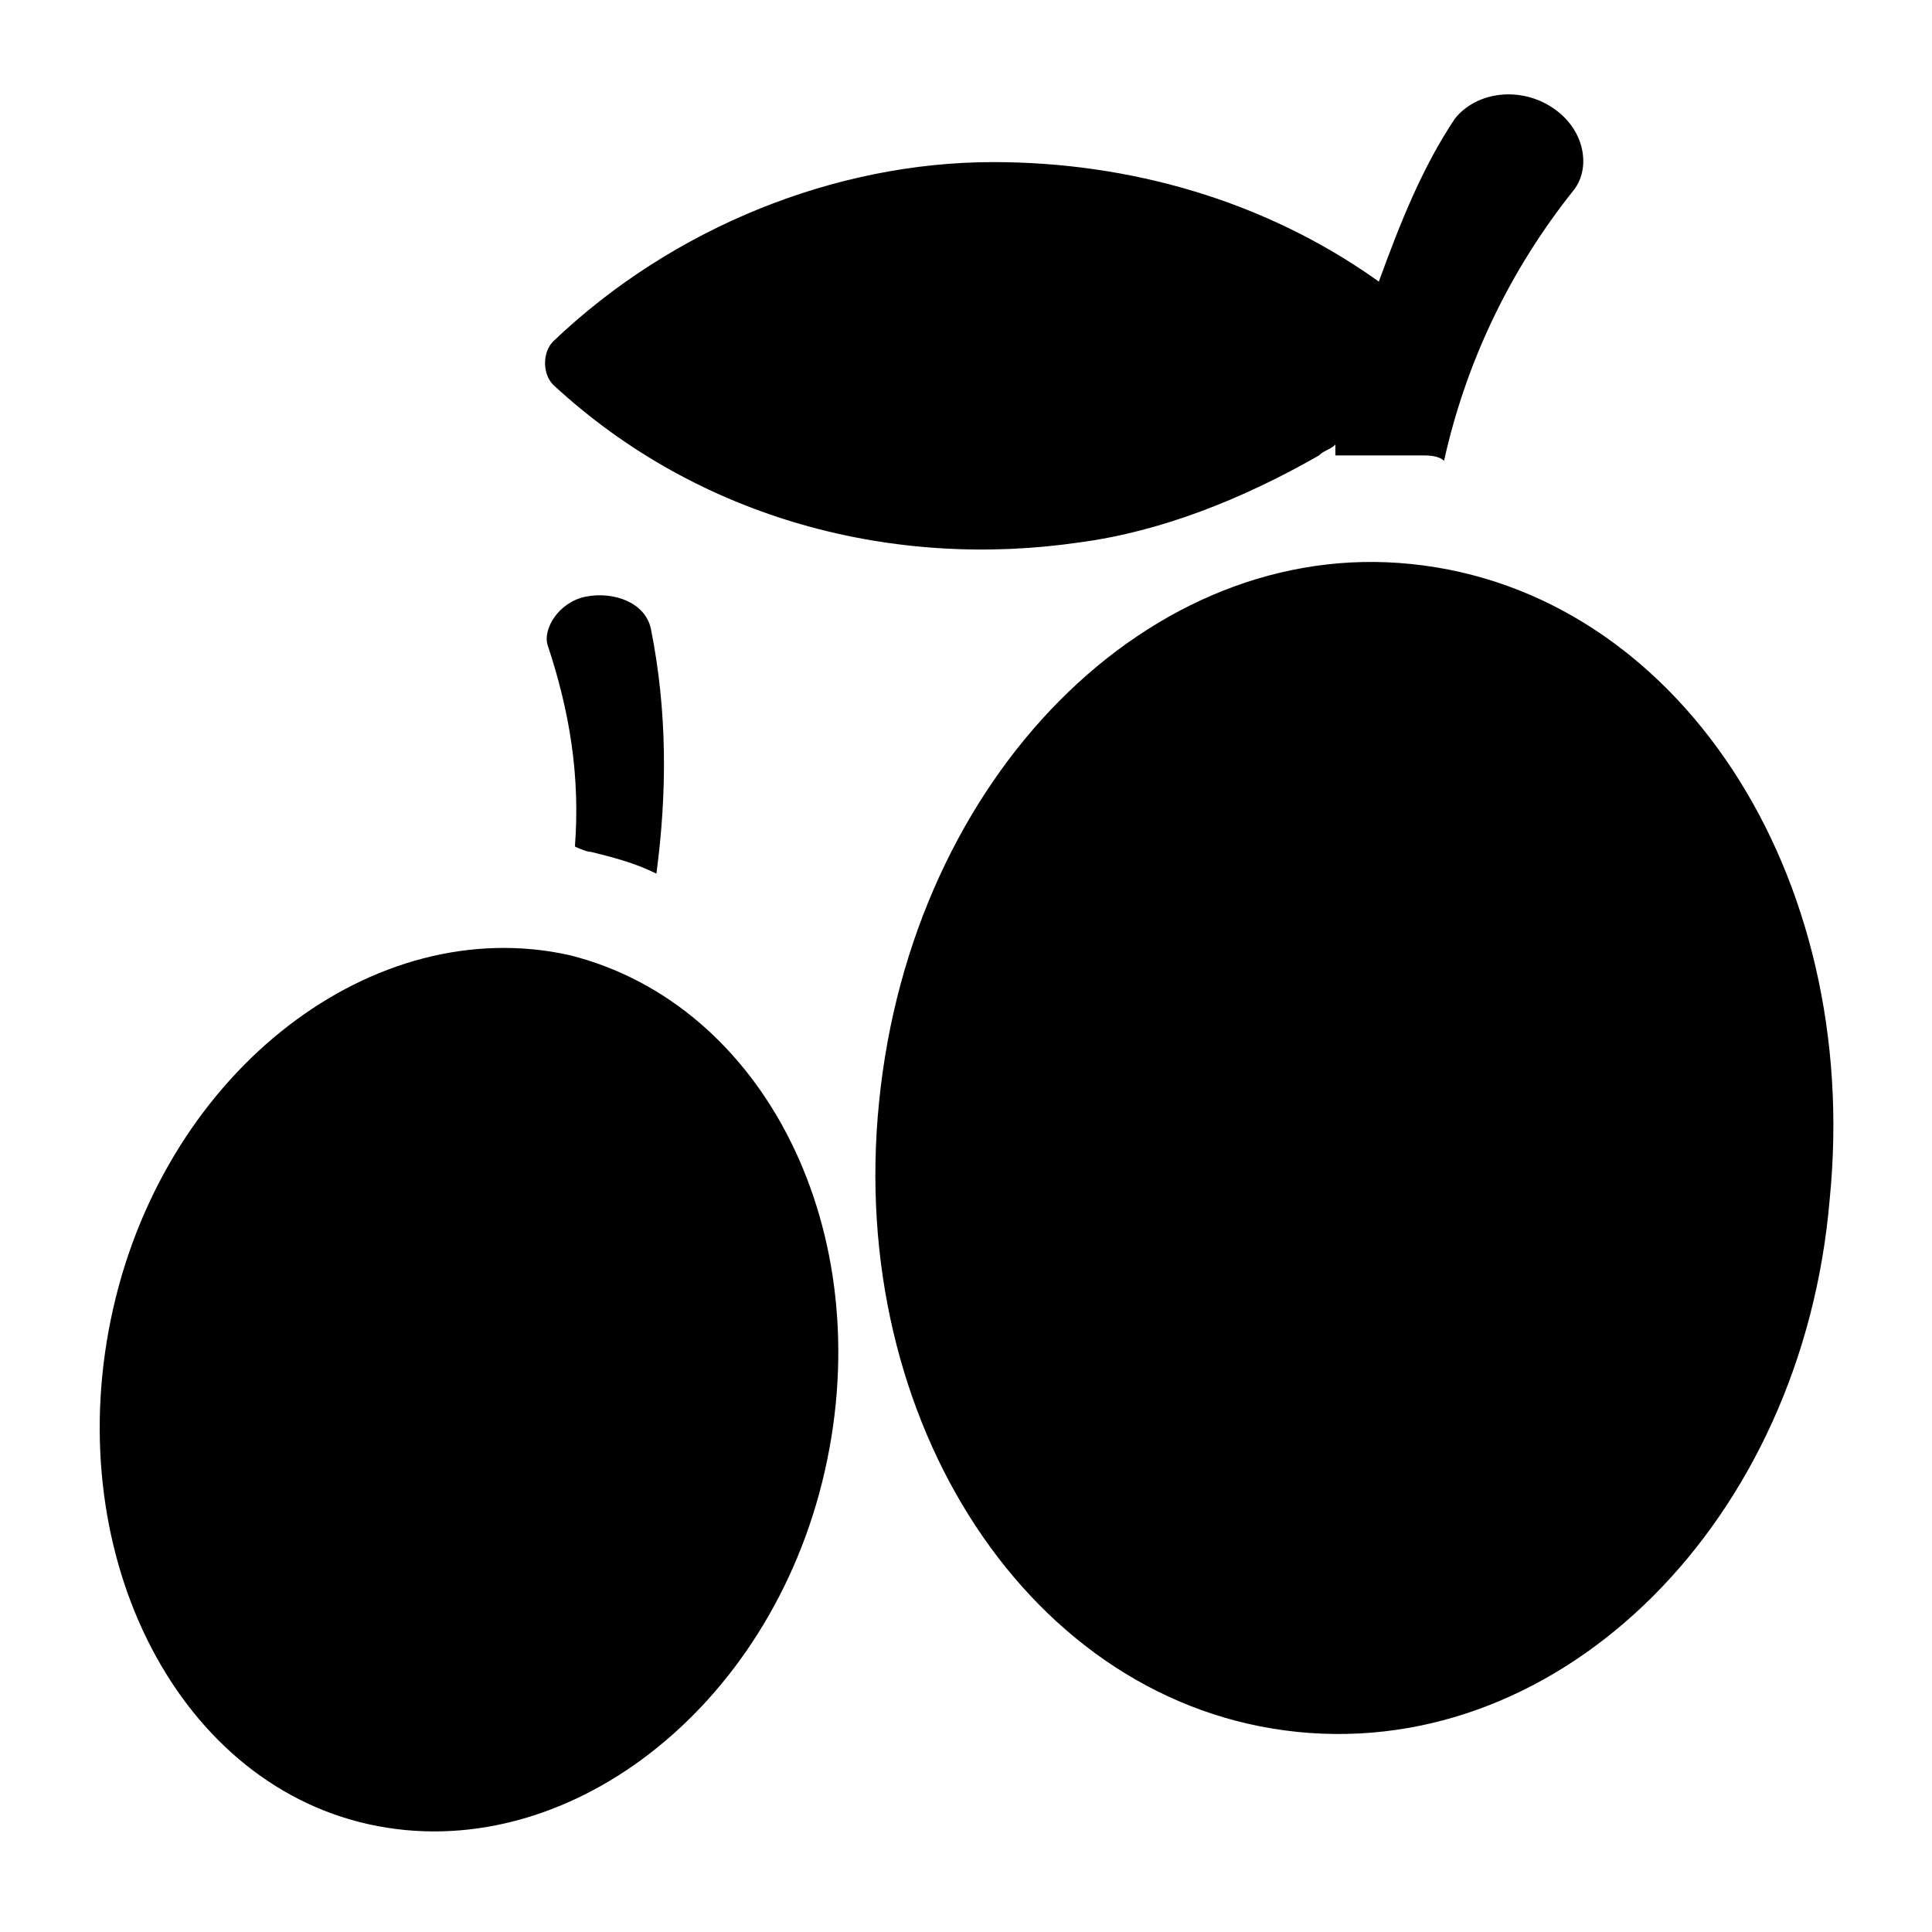 <?xml version="1.0" encoding="UTF-8"?>
<!-- Uploaded to: ICON Repo, www.svgrepo.com, Generator: ICON Repo Mixer Tools -->
<svg fill="#000000" width="800px" height="800px" version="1.1" viewBox="144 144 512 512" xmlns="http://www.w3.org/2000/svg">
 <g>
  <path d="m300.68 369.77c5.758 1.441 11.516 2.879 17.273 5.758 2.879-21.594 2.879-43.184-1.441-64.777-1.441-7.199-10.078-10.078-17.273-8.637-7.199 1.441-11.516 8.637-10.078 12.957 5.758 17.273 8.637 34.547 7.199 53.262 0.004 0 2.883 1.438 4.32 1.438z"/>
  <path d="m430.23 287.72c21.594-2.879 43.184-11.516 63.336-23.031 1.441-1.441 2.879-1.441 4.32-2.879v2.879h10.078 12.957c1.441 0 4.32 0 5.758 1.441 5.758-25.91 17.273-50.383 34.547-71.973 4.32-5.758 2.879-15.836-5.758-21.594-8.637-5.758-20.152-4.32-25.91 2.879-8.637 12.957-14.395 27.352-20.152 43.184-30.23-21.594-66.215-31.668-102.2-31.668-41.746 0-84.93 17.273-116.6 47.504-2.879 2.879-2.879 8.637 0 11.516 38.863 35.984 90.684 48.938 139.62 41.742z"/>
  <path d="m294.92 397.12c-51.82-11.516-106.52 30.23-120.91 93.566-14.395 63.336 15.836 125.23 67.656 136.75 51.82 11.516 106.52-30.23 120.91-93.566 14.395-63.34-15.836-123.8-67.656-136.75z"/>
  <path d="m518.04 293.48c-69.094-7.199-132.43 56.141-141.07 142.51-8.637 84.93 40.305 159.78 110.84 166.98 70.535 7.199 133.87-56.141 141.07-141.07 8.633-86.371-40.309-161.22-110.84-168.42z"/>
 </g>
</svg>